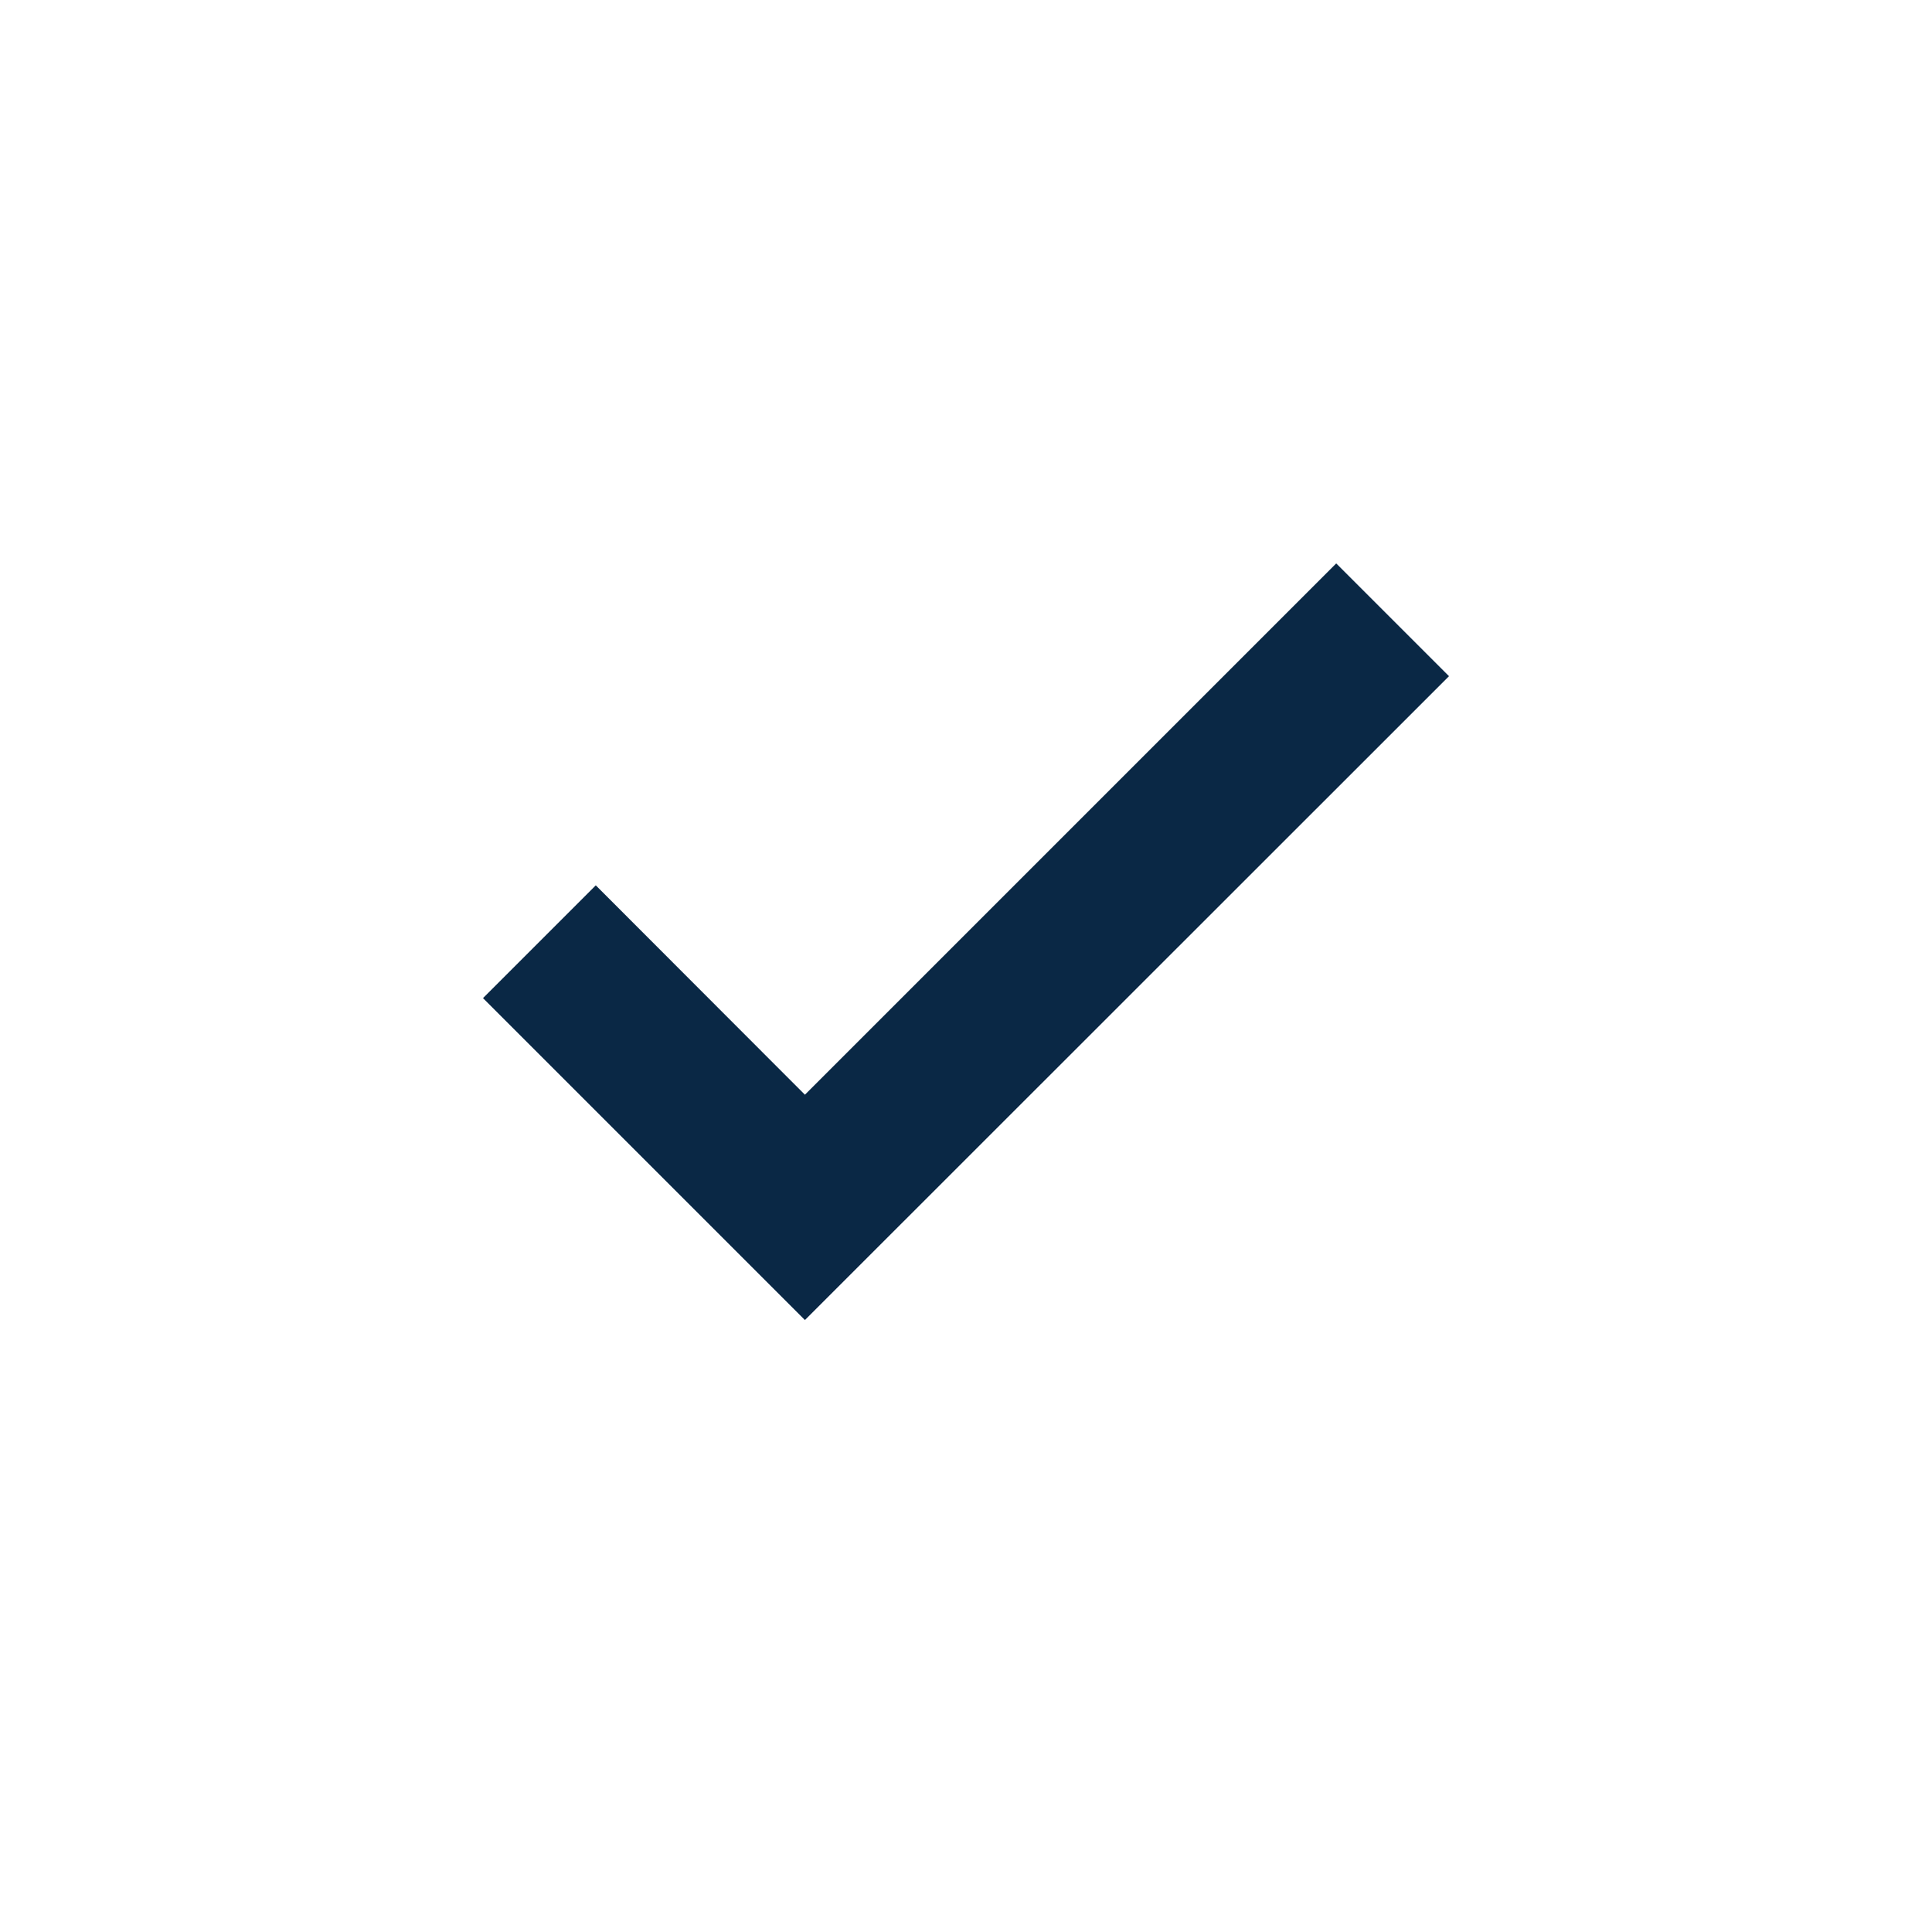 <svg width="8" height="8" viewBox="0 0 8 8" fill="none" xmlns="http://www.w3.org/2000/svg">
<g id="check_small">
<path id="icon" d="M3.333 5.466L2 4.133L2.467 3.666L3.333 4.533L5.533 2.333L6 2.8L3.333 5.466Z" fill="#0A2845"/>
</g>
</svg>
